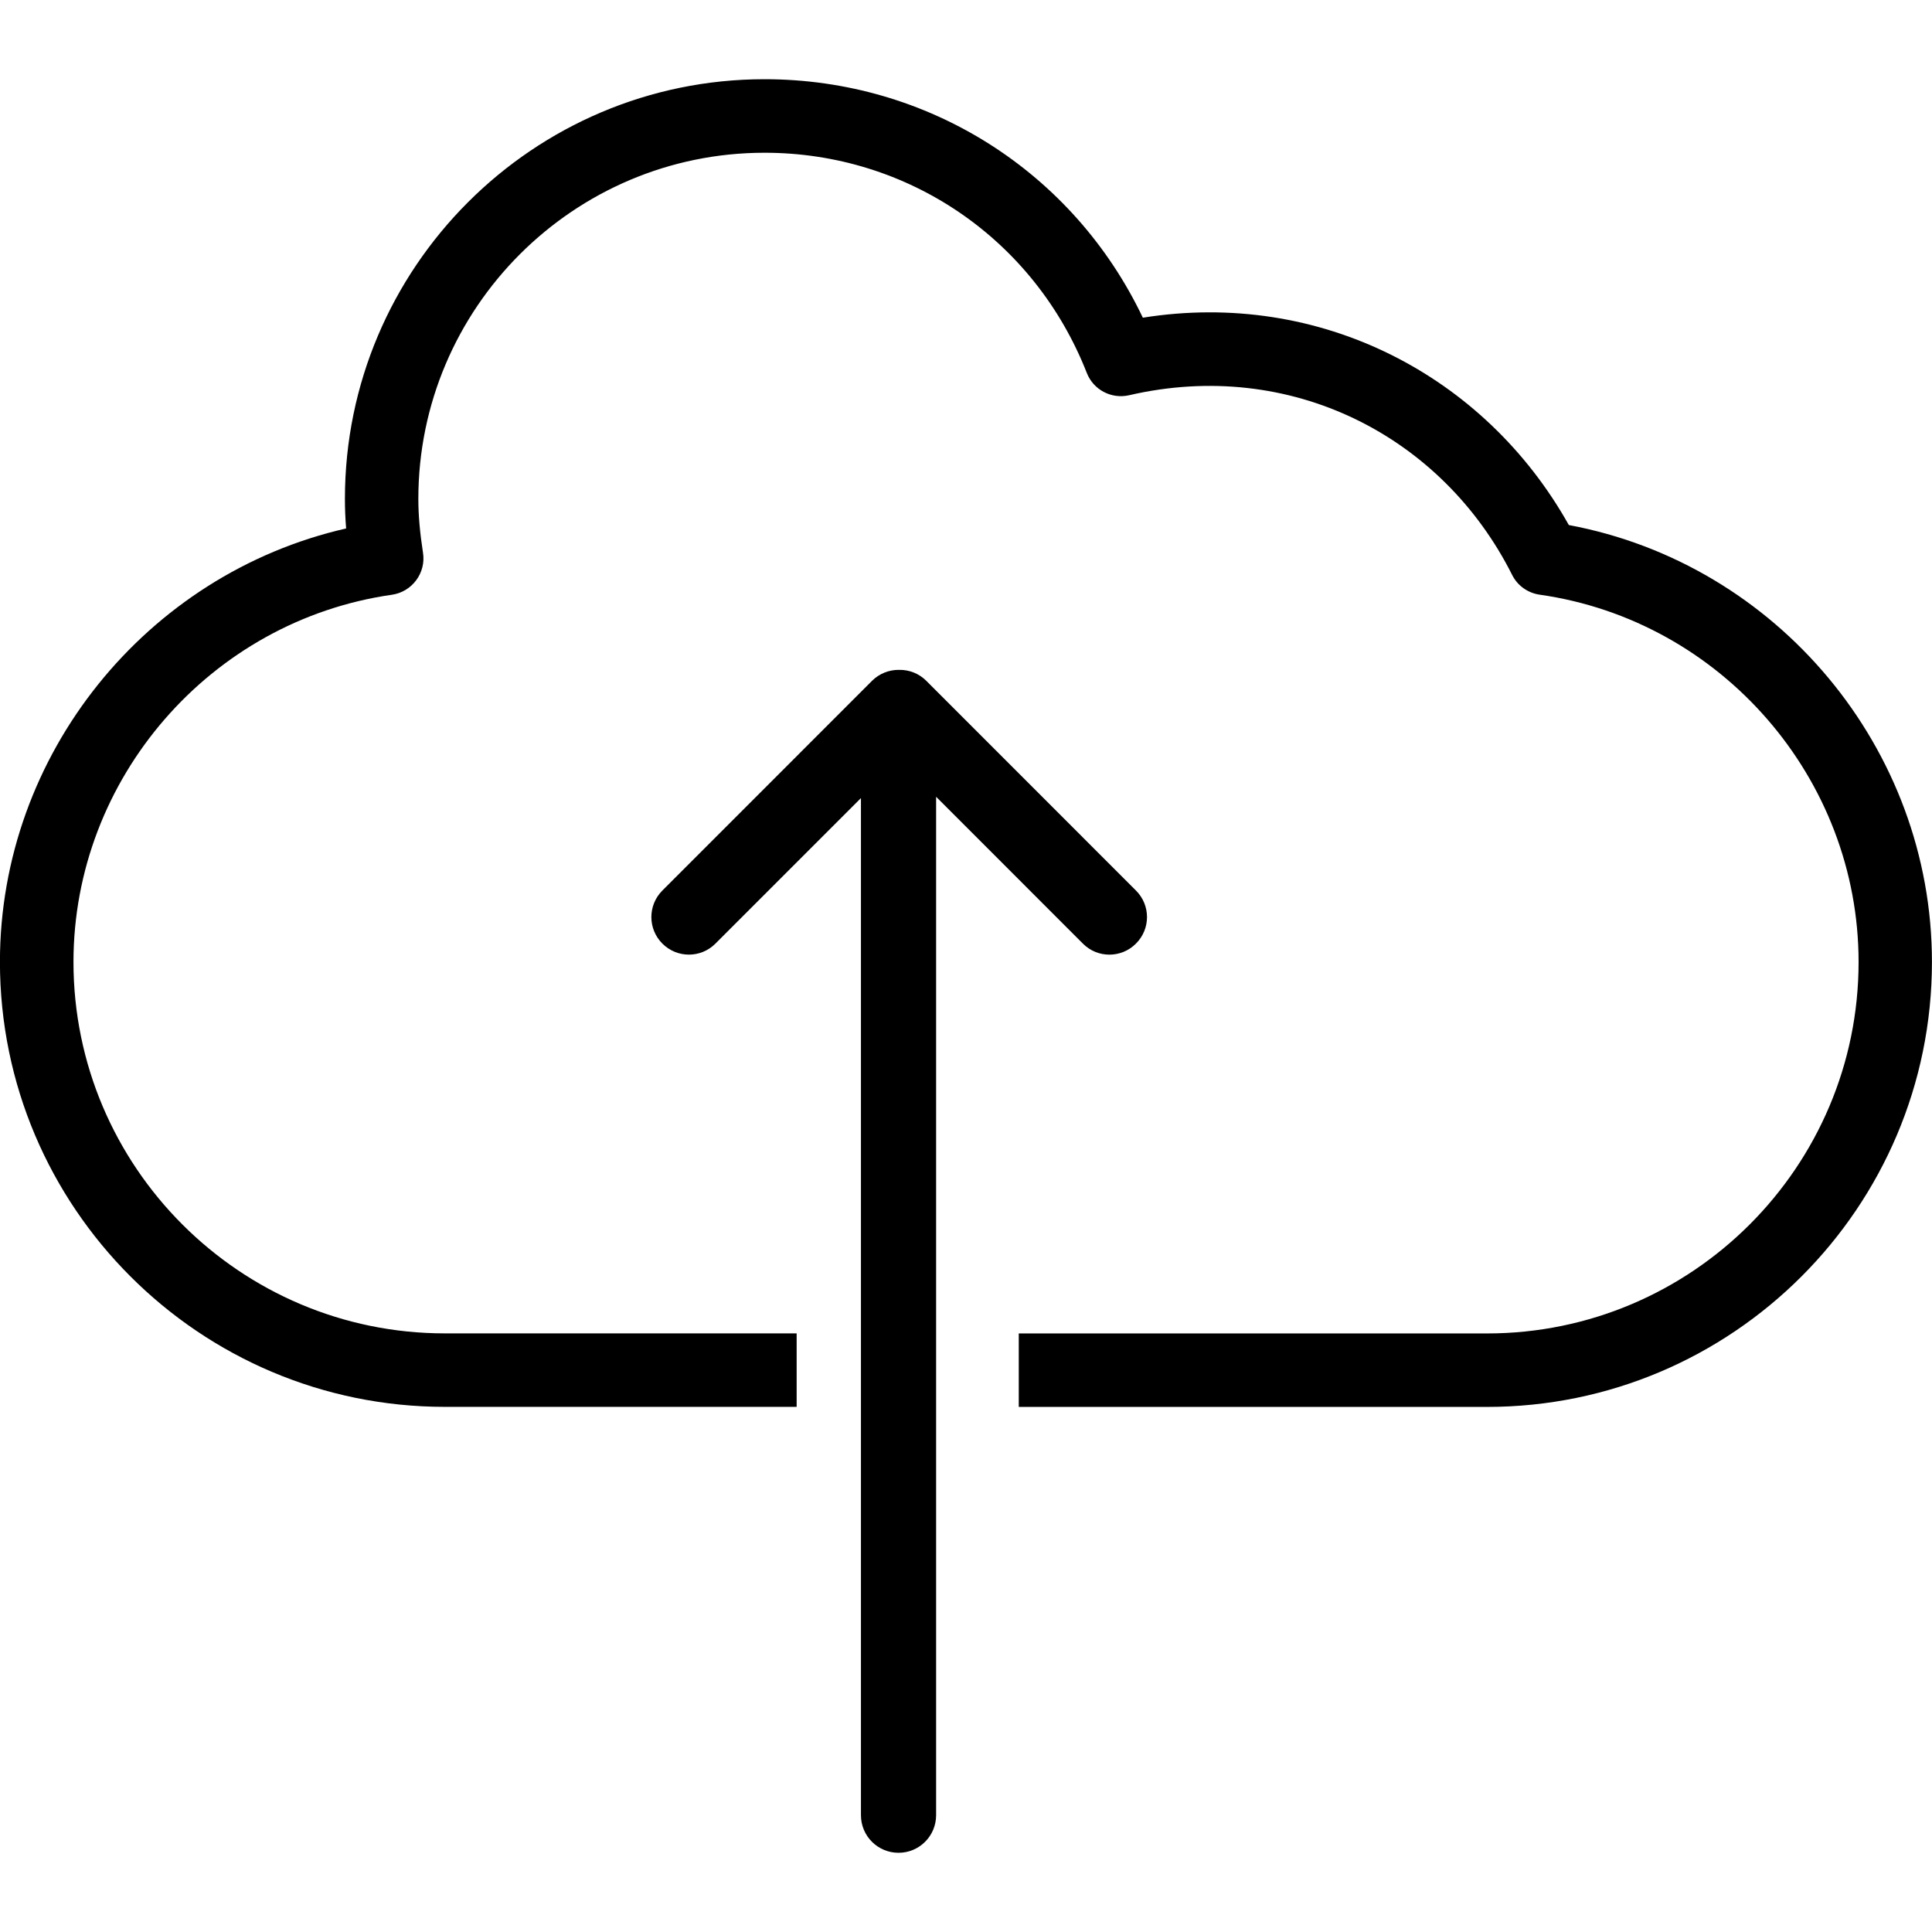 <!-- Generated by IcoMoon.io -->
<svg version="1.1" xmlns="http://www.w3.org/2000/svg" width="32" height="32" viewBox="0 0 32 32">
<path d="M25.984 8.695c-1.389-2.479-4.123-3.901-7.055-3.433-1.151-2.416-3.558-3.95-6.266-3.95-3.832 0-6.95 3.118-6.95 6.95 0 0.158 0.006 0.321 0.020 0.491-3.307 0.754-5.734 3.74-5.734 7.179 0 4.064 3.306 7.37 7.37 7.37h5.826v-1.217h-5.826c-3.393 0-6.152-2.76-6.152-6.152 0-3.037 2.267-5.652 5.274-6.082 0.161-0.023 0.306-0.11 0.403-0.241s0.138-0.295 0.112-0.456c-0.051-0.33-0.077-0.621-0.077-0.89 0-3.162 2.573-5.734 5.734-5.734 2.374 0 4.468 1.431 5.337 3.645 0.109 0.281 0.407 0.439 0.703 0.371 2.673-0.618 5.184 0.673 6.342 2.975 0.088 0.178 0.26 0.301 0.458 0.329 3.009 0.428 5.281 3.044 5.281 6.084 0 3.393-2.761 6.152-6.154 6.152h-7.756v1.217h7.755c4.065 0 7.37-3.306 7.37-7.37 0-3.536-2.565-6.594-6.016-7.237z"></path>
<path d="M18.815 15.629c0.244-0.243 0.244-0.636 0-0.879l-3.473-3.474c-0.121-0.121-0.28-0.181-0.439-0.181l-0.011 0.002c-0.003 0-0.006-0.002-0.009-0.002-0.161 0-0.321 0.063-0.439 0.181l-3.473 3.474c-0.243 0.243-0.243 0.636 0 0.879s0.636 0.244 0.879 0l2.41-2.41v16.846c0 0.345 0.278 0.623 0.623 0.623 0.343 0 0.622-0.278 0.622-0.623v-16.868l2.431 2.432c0.242 0.244 0.636 0.244 0.879 0z"></path>
</svg>
